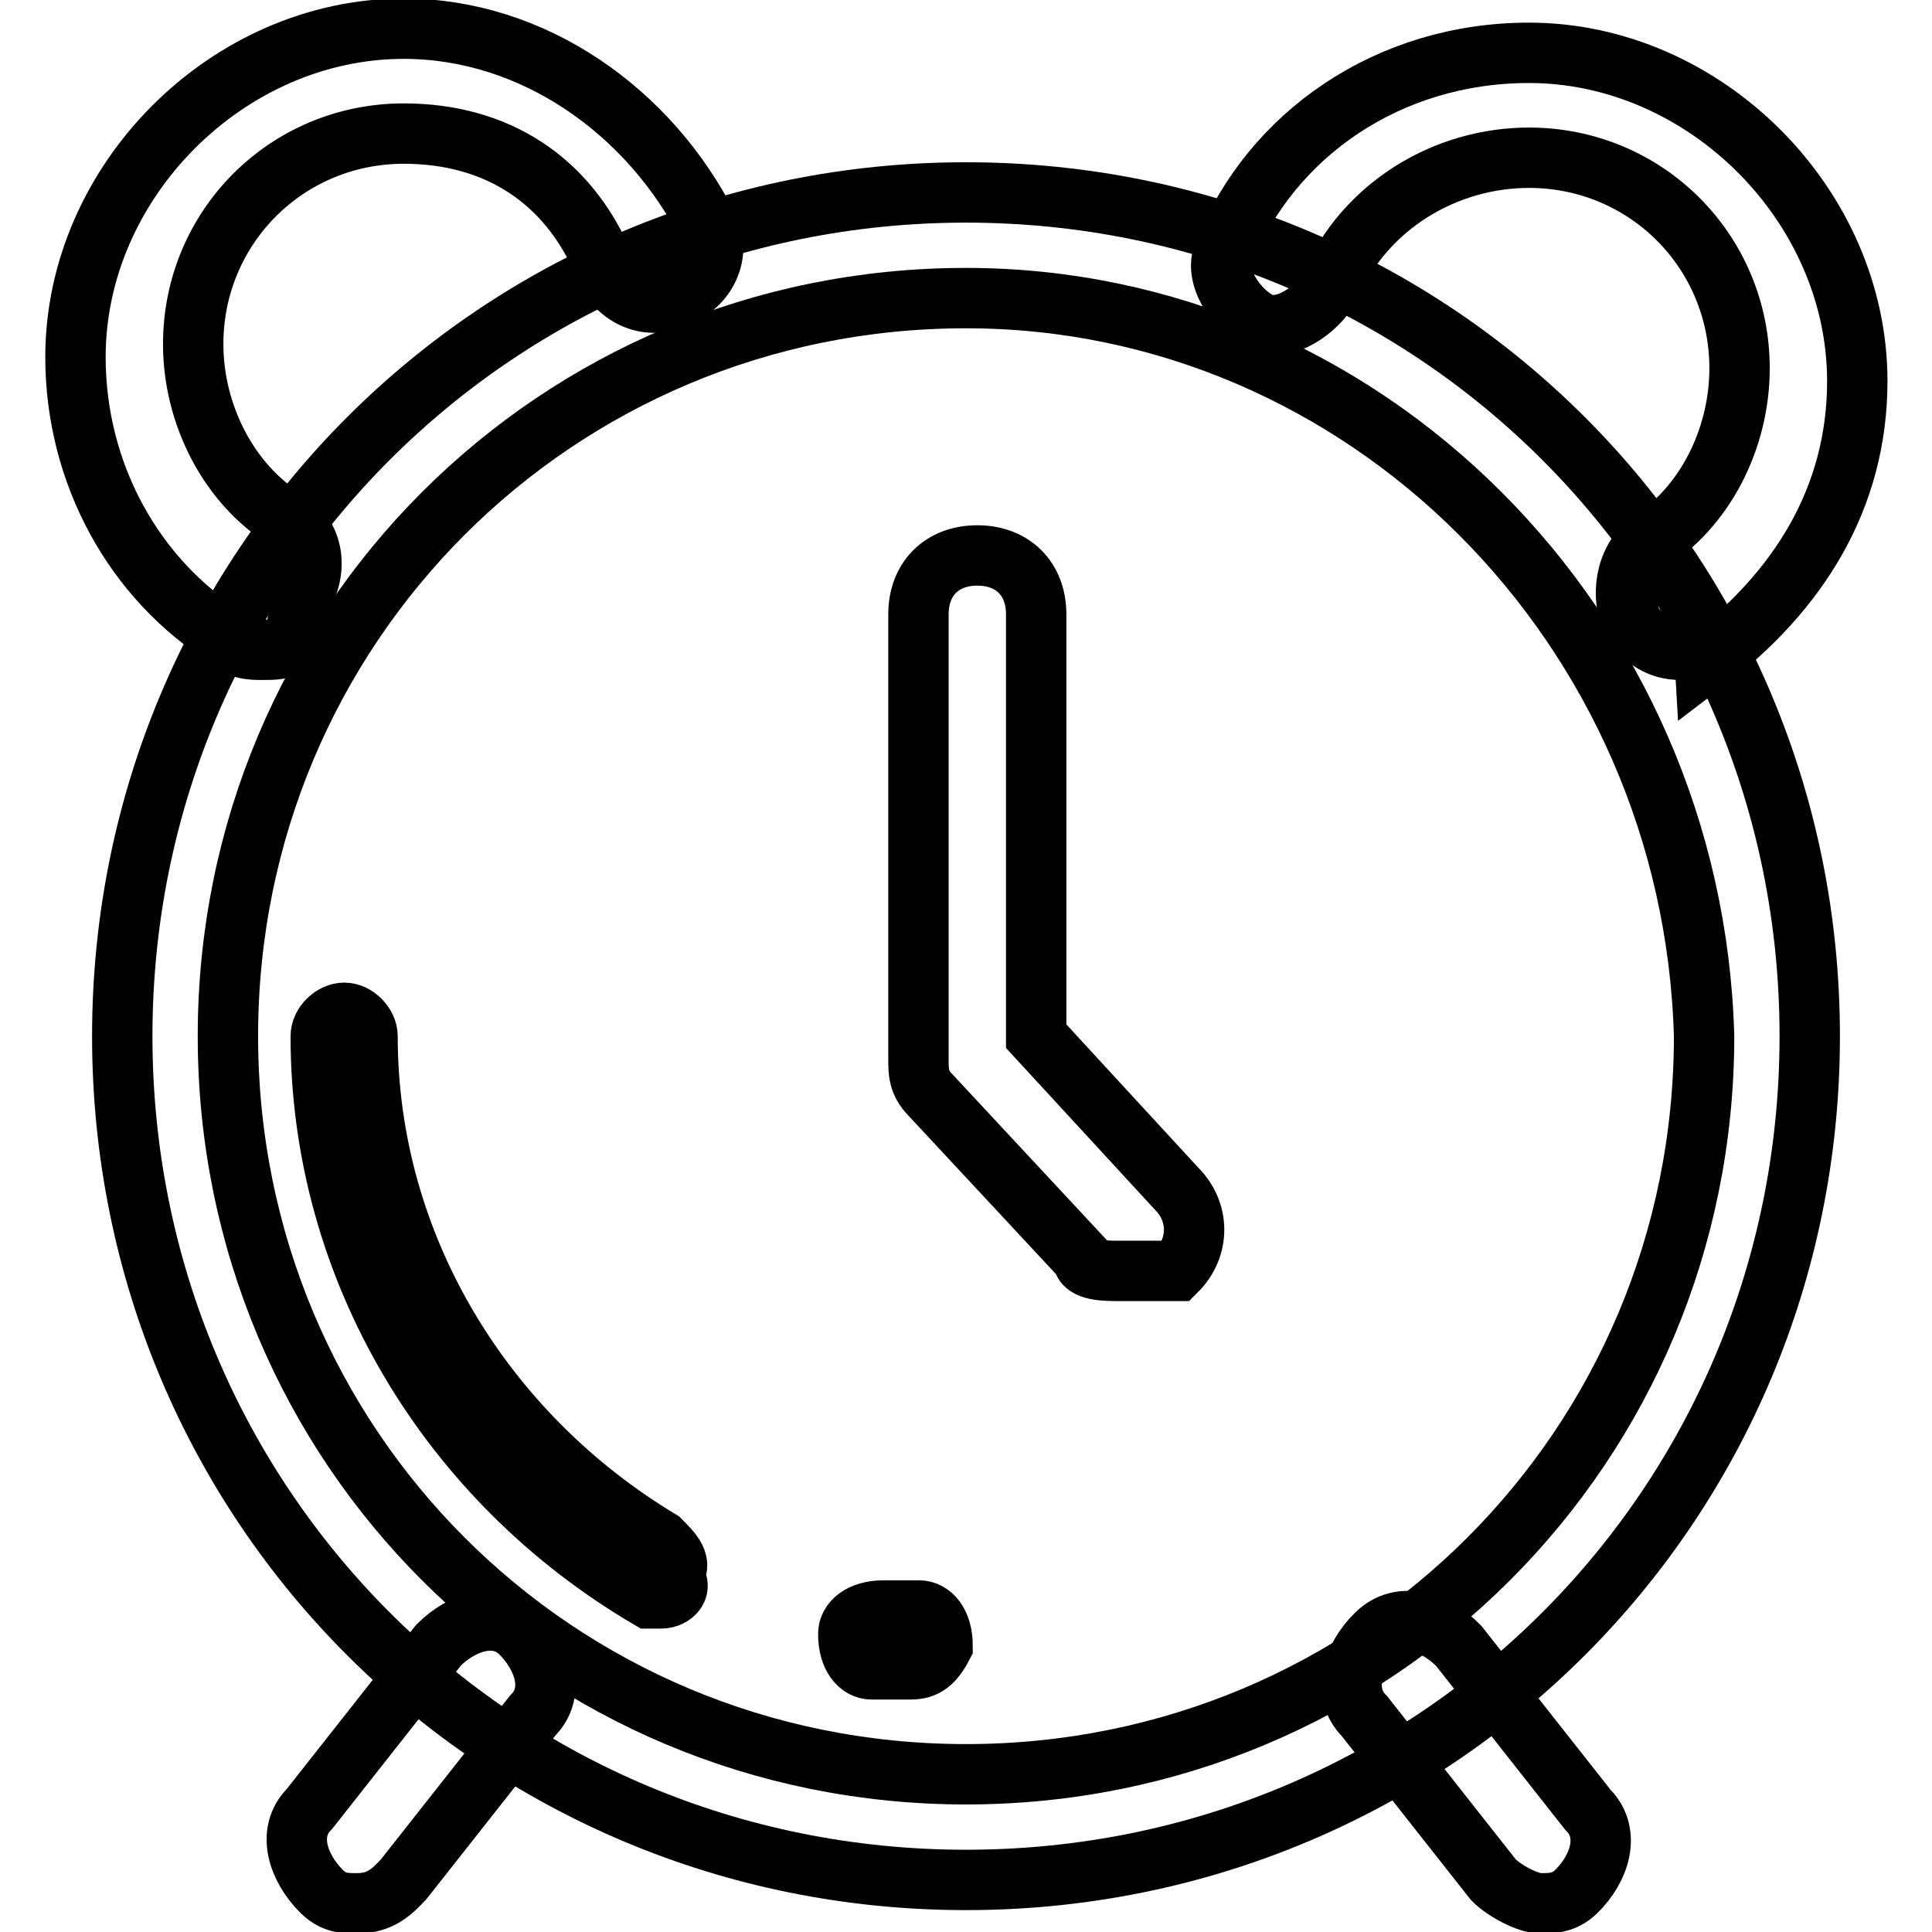 <?xml version="1.0" encoding="utf-8"?>
<!-- Svg Vector Icons : http://www.onlinewebfonts.com/icon -->
<!DOCTYPE svg PUBLIC "-//W3C//DTD SVG 1.1//EN" "http://www.w3.org/Graphics/SVG/1.1/DTD/svg11.dtd">
<svg version="1.1" xmlns="http://www.w3.org/2000/svg" xmlns:xlink="http://www.w3.org/1999/xlink" x="0px" y="0px" viewBox="0 0 256 256" enable-background="new 0 0 256 256" xml:space="preserve">
<g> <path stroke-width="8" fill-opacity="0" stroke="#000000"  d="M128,249.1c-62.1,0-111.8-49.7-111.8-111.8C16.2,75.2,65.9,25.5,128,25.5c62.1,0,111.8,49.7,111.8,111.8 C239.8,199.4,190.1,249.1,128,249.1z M128,39.5c-54.3,0-97.8,43.5-97.8,97.8c0,54.3,43.5,97.8,97.8,97.8 c54.3,0,97.8-43.5,97.8-97.8C224.3,83,180.8,39.5,128,39.5z"/> <path stroke-width="8" fill-opacity="0" stroke="#000000"  d="M87.6,211.8h-1.6c-26.4-15.5-43.5-43.5-43.5-74.5c0-1.6,1.6-3.1,3.1-3.1c1.6,0,3.1,1.6,3.1,3.1 c0,27.9,15.5,52.8,38.8,66.8c1.6,1.6,3.1,3.1,1.6,4.7C90.7,210.3,89.2,211.8,87.6,211.8z M120.2,221.2h-4.7c-1.6,0-3.1-1.6-3.1-4.7 c0-1.6,1.6-3.1,4.7-3.1h4.7c1.6,0,3.1,1.6,3.1,4.7C123.3,221.2,121.8,221.2,120.2,221.2z M34.8,86.1c-1.6,0-3.1,0-4.7-1.6 C17.8,76.8,10,62.8,10,47.3C10,24,30.2,3.8,53.5,3.8c17.1,0,32.6,10.9,40.4,26.4c1.6,3.1,0,7.8-4.7,9.3c-3.1,1.6-7.8,0-9.3-4.7 c-4.7-10.9-14-17.1-26.4-17.1c-15.5,0-27.9,12.4-27.9,27.9c0,9.3,4.7,18.6,12.4,23.3c3.1,1.6,4.7,6.2,1.6,10.9 C39.5,86.1,37.9,86.1,34.8,86.1z M222.7,86.1c-3.1,0-4.7-1.6-6.2-3.1c-1.6-3.1-1.6-7.8,1.6-10.9c7.8-4.7,12.4-14,12.4-23.3 c0-15.5-12.4-27.9-27.9-27.9c-10.9,0-21.7,6.2-26.4,17.1c-1.6,3.1-6.2,6.2-9.3,4.7c-3.1-1.6-6.2-6.2-4.7-9.3 c6.2-15.5,21.7-26.4,40.4-26.4c23.3,0,43.5,20.2,43.5,43.5c0,15.5-7.8,27.9-20.2,37.3C225.8,86.1,224.3,86.1,222.7,86.1L222.7,86.1 z M47.3,252.2c-1.6,0-3.1,0-4.7-1.6c-3.1-3.1-4.7-7.8-1.6-10.9l17.1-21.7c3.1-3.1,7.8-4.7,10.9-1.6s4.7,7.8,1.6,10.9l-17.1,21.7 C51.9,250.7,50.4,252.2,47.3,252.2z M204.1,252.2c-1.6,0-4.7-1.6-6.2-3.1l-17.1-21.7c-3.1-3.1-1.6-7.8,1.6-10.9s7.8-1.6,10.9,1.6 l17.1,21.7c3.1,3.1,1.6,7.8-1.6,10.9C207.2,252.2,205.6,252.2,204.1,252.2z M148.2,168.4c-1.6,0-4.7,0-4.7-1.6l-20.2-21.7 c-1.6-1.6-1.6-3.1-1.6-4.7v-59c0-4.7,3.1-7.8,7.8-7.8s7.8,3.1,7.8,7.8v55.9l18.6,20.2c3.1,3.1,3.1,7.8,0,10.9H148.2z"/></g>
</svg>